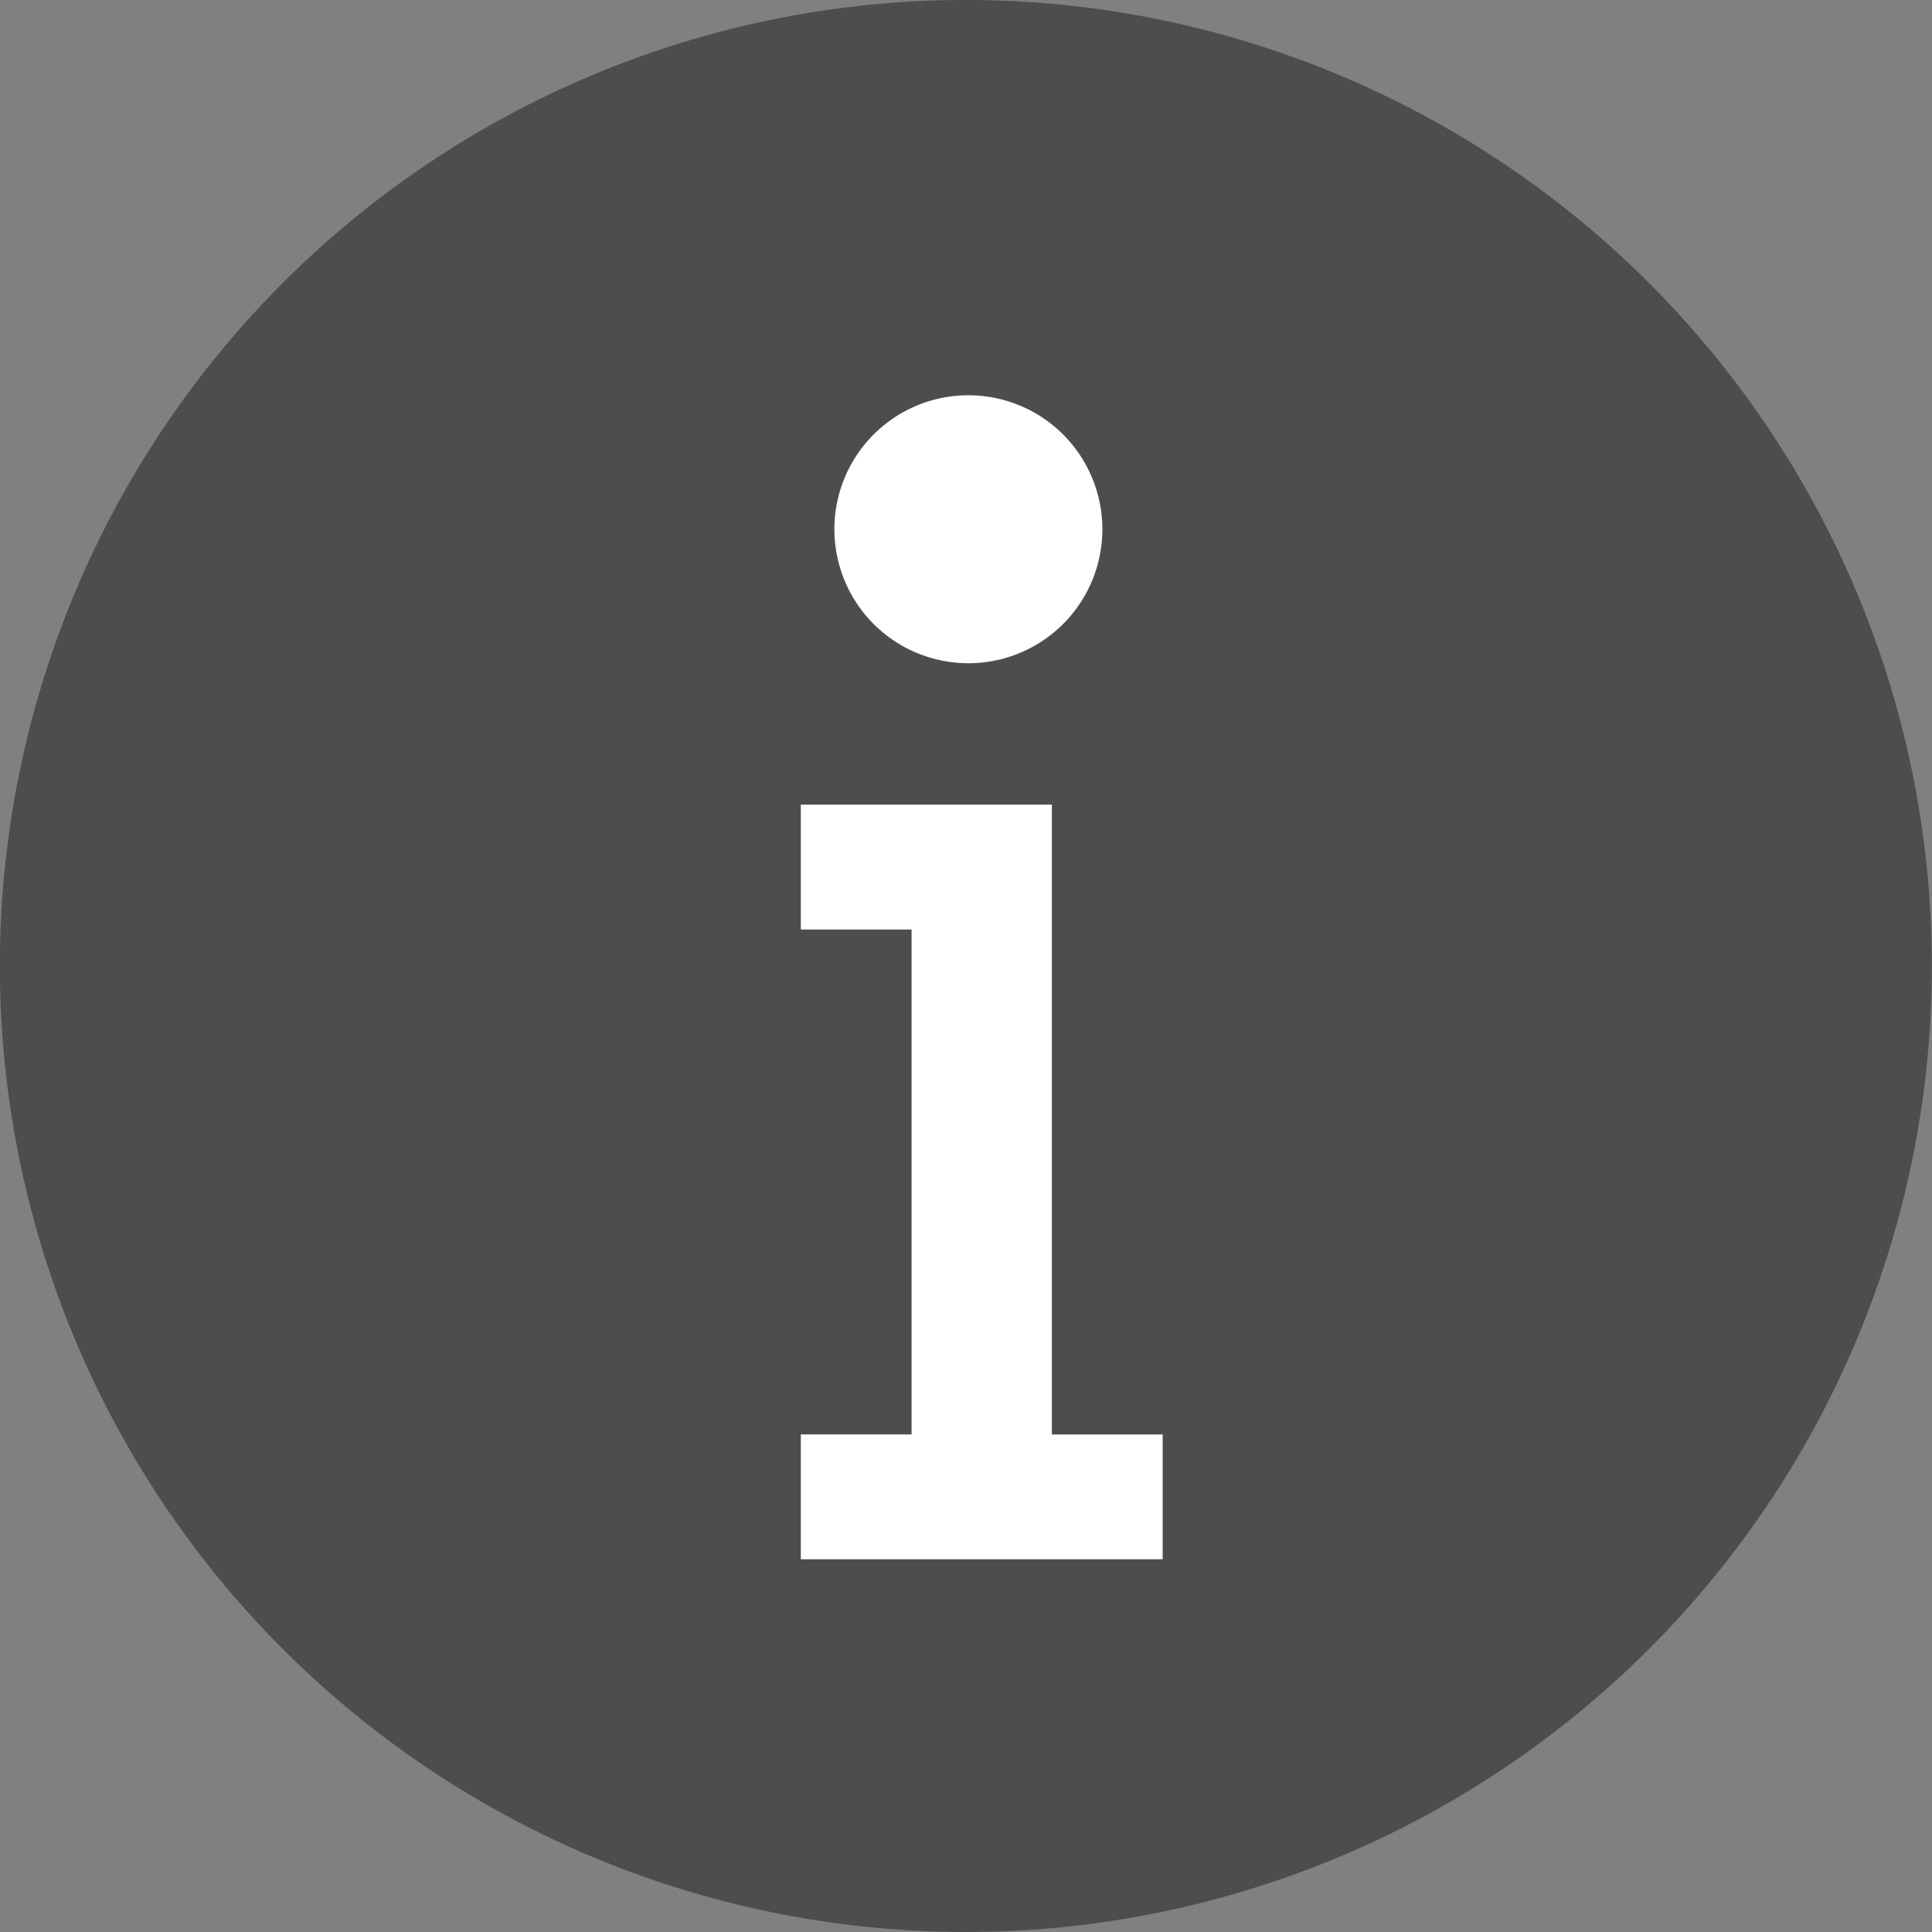 <svg xmlns="http://www.w3.org/2000/svg" width="65" height="65" viewBox="0 0 65 65">
  <rect x="0" y="0" width="65" height="65" fill="#808080" stroke="none"/>
  <g id="Group_25566" data-name="Group 25566" transform="translate(-903.338 -932.888)">
    <circle id="Ellipse_62" data-name="Ellipse 62" cx="23.5" cy="23.5" r="23.5" transform="translate(913.056 943.057)" fill="#fff"/>
    <path id="Path_10505" data-name="Path 10505" d="M730.729,417.041H718.555v-4.2h3.726V395.854h-3.726v-4.2H727v21.19h3.729ZM728.7,382.39a4.508,4.508,0,1,1-4.507-4.51,4.508,4.508,0,0,1,4.507,4.51m27.908,14.691a32.5,32.5,0,1,0-32.5,32.5,32.5,32.5,0,0,0,32.5-32.5" transform="translate(211.726 568.306)" fill="#4d4d4d"/>
  </g>
</svg>
